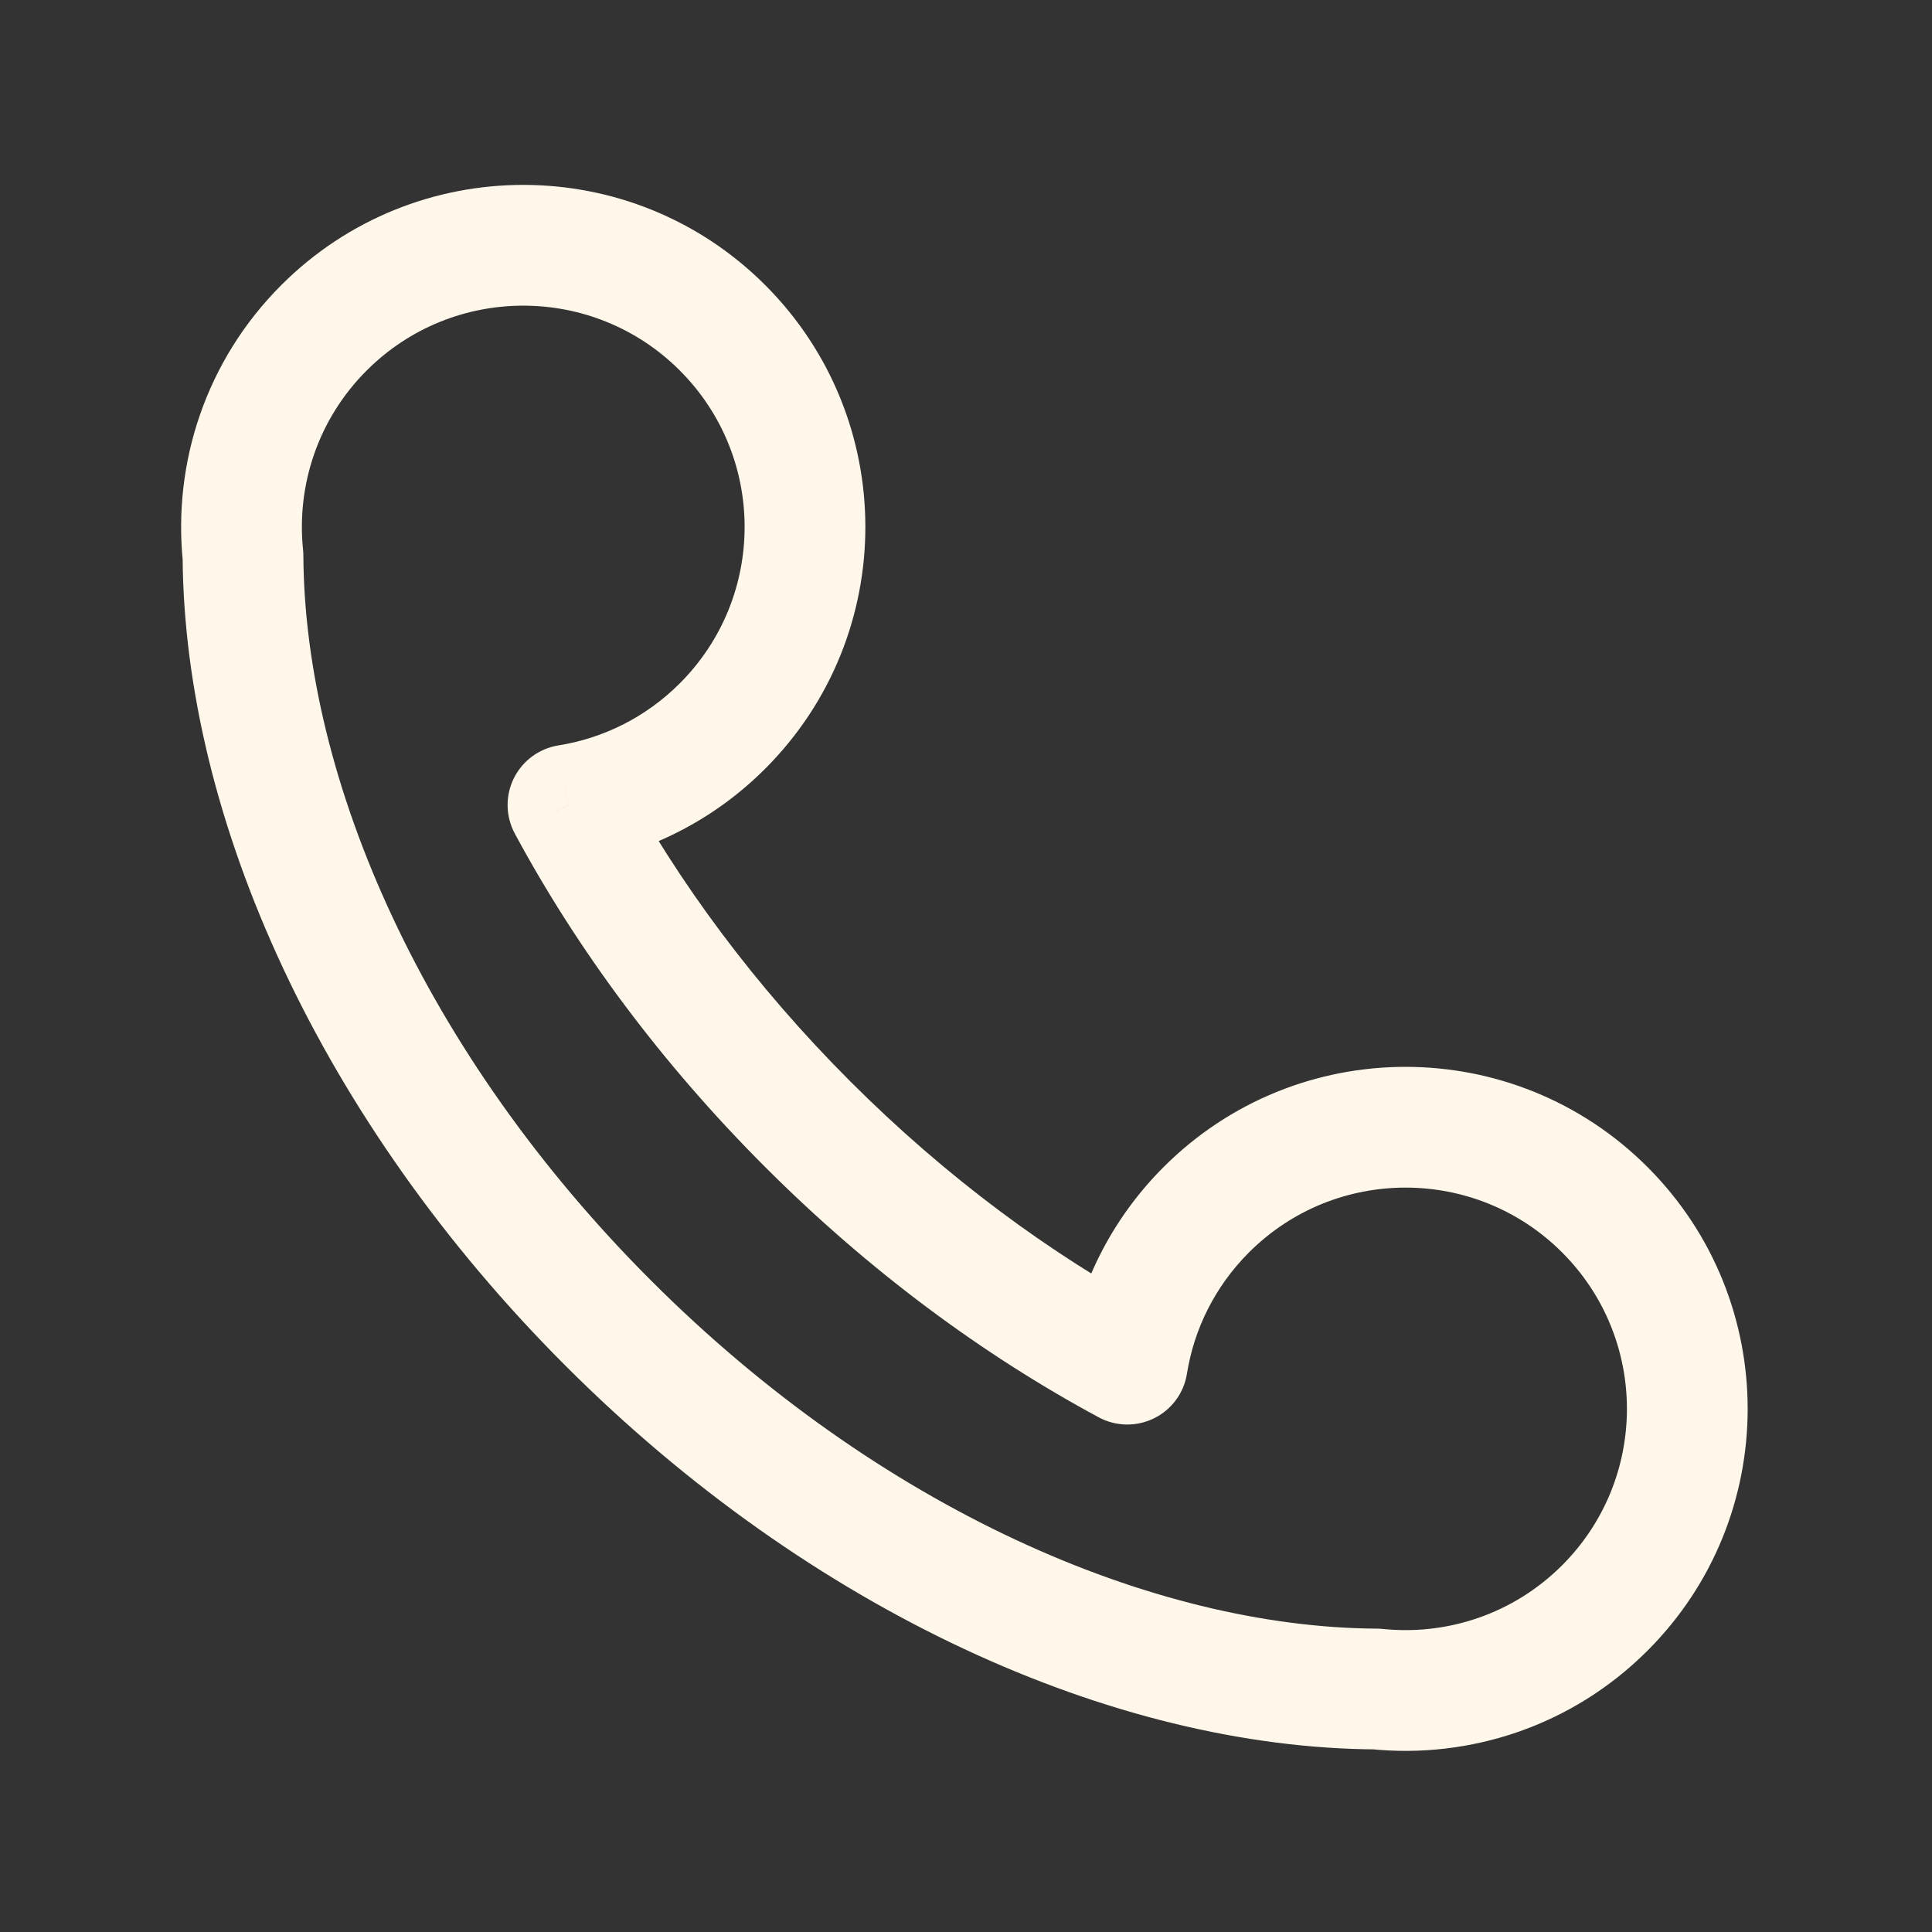 <svg width="50" height="50" viewBox="0 0 50 50" fill="none" xmlns="http://www.w3.org/2000/svg">
<rect x="0" y="0" width="50" height="50" fill="#333333" stroke="none"/>
<path d="M8.386 8.482L7.281 7.377L7.281 7.377L8.386 8.482ZM18.698 8.482L19.802 7.377L18.698 8.482ZM18.698 18.79L17.593 17.685L18.698 18.79ZM31.219 31.307L30.115 30.202L30.115 30.202L31.219 31.307ZM41.531 41.615L40.427 40.51L40.427 40.51L41.531 41.615ZM15.751 34.252L14.647 35.357L15.751 34.252ZM6.289 14.388L7.851 14.379C7.851 14.328 7.848 14.278 7.843 14.228L6.289 14.388ZM35.624 43.711L35.784 42.157C35.733 42.152 35.683 42.149 35.633 42.149L35.624 43.711ZM14.699 20.833L14.453 19.291C13.953 19.37 13.523 19.688 13.298 20.141C13.074 20.595 13.084 21.129 13.324 21.575L14.699 20.833ZM29.176 35.304L28.434 36.68C28.88 36.92 29.414 36.929 29.868 36.705C30.322 36.481 30.639 36.051 30.718 35.551L29.176 35.304ZM9.49 9.588C11.728 7.351 15.356 7.351 17.593 9.588L19.802 7.377C16.345 3.921 10.739 3.921 7.281 7.377L9.49 9.588ZM17.593 9.588C19.83 11.824 19.83 15.449 17.593 17.685L19.802 19.895C23.26 16.439 23.26 10.834 19.802 7.377L17.593 9.588ZM32.324 32.412C34.561 30.176 38.189 30.176 40.427 32.412L42.636 30.202C39.178 26.746 33.572 26.746 30.115 30.202L32.324 32.412ZM40.427 32.412C42.664 34.648 42.664 38.274 40.427 40.51L42.636 42.72C46.094 39.264 46.094 33.659 42.636 30.202L40.427 32.412ZM16.856 33.147C10.969 27.262 7.884 20.191 7.851 14.379L4.726 14.397C4.765 21.211 8.319 29.032 14.647 35.357L16.856 33.147ZM7.843 14.228C7.672 12.569 8.222 10.856 9.49 9.588L7.281 7.377C5.319 9.339 4.471 11.993 4.734 14.548L7.843 14.228ZM40.427 40.51C39.158 41.778 37.444 42.328 35.784 42.157L35.464 45.266C38.019 45.529 40.674 44.681 42.636 42.72L40.427 40.51ZM35.633 42.149C29.818 42.116 22.743 39.032 16.856 33.147L14.647 35.357C20.975 41.683 28.798 45.235 35.615 45.274L35.633 42.149ZM17.593 17.685C16.705 18.573 15.602 19.107 14.453 19.291L14.946 22.376C16.724 22.092 18.433 21.264 19.802 19.895L17.593 17.685ZM22.012 27.993C19.537 25.519 17.548 22.824 16.075 20.092L13.324 21.575C14.945 24.583 17.12 27.521 19.803 30.203L22.012 27.993ZM30.718 35.551C30.902 34.402 31.436 33.3 32.324 32.412L30.115 30.202C28.746 31.57 27.917 33.28 27.633 35.057L30.718 35.551ZM29.917 33.929C27.183 32.456 24.487 30.467 22.012 27.993L19.803 30.203C22.486 32.886 25.426 35.059 28.434 36.68L29.917 33.929Z" fill="#FFF8EA"/>
</svg>
